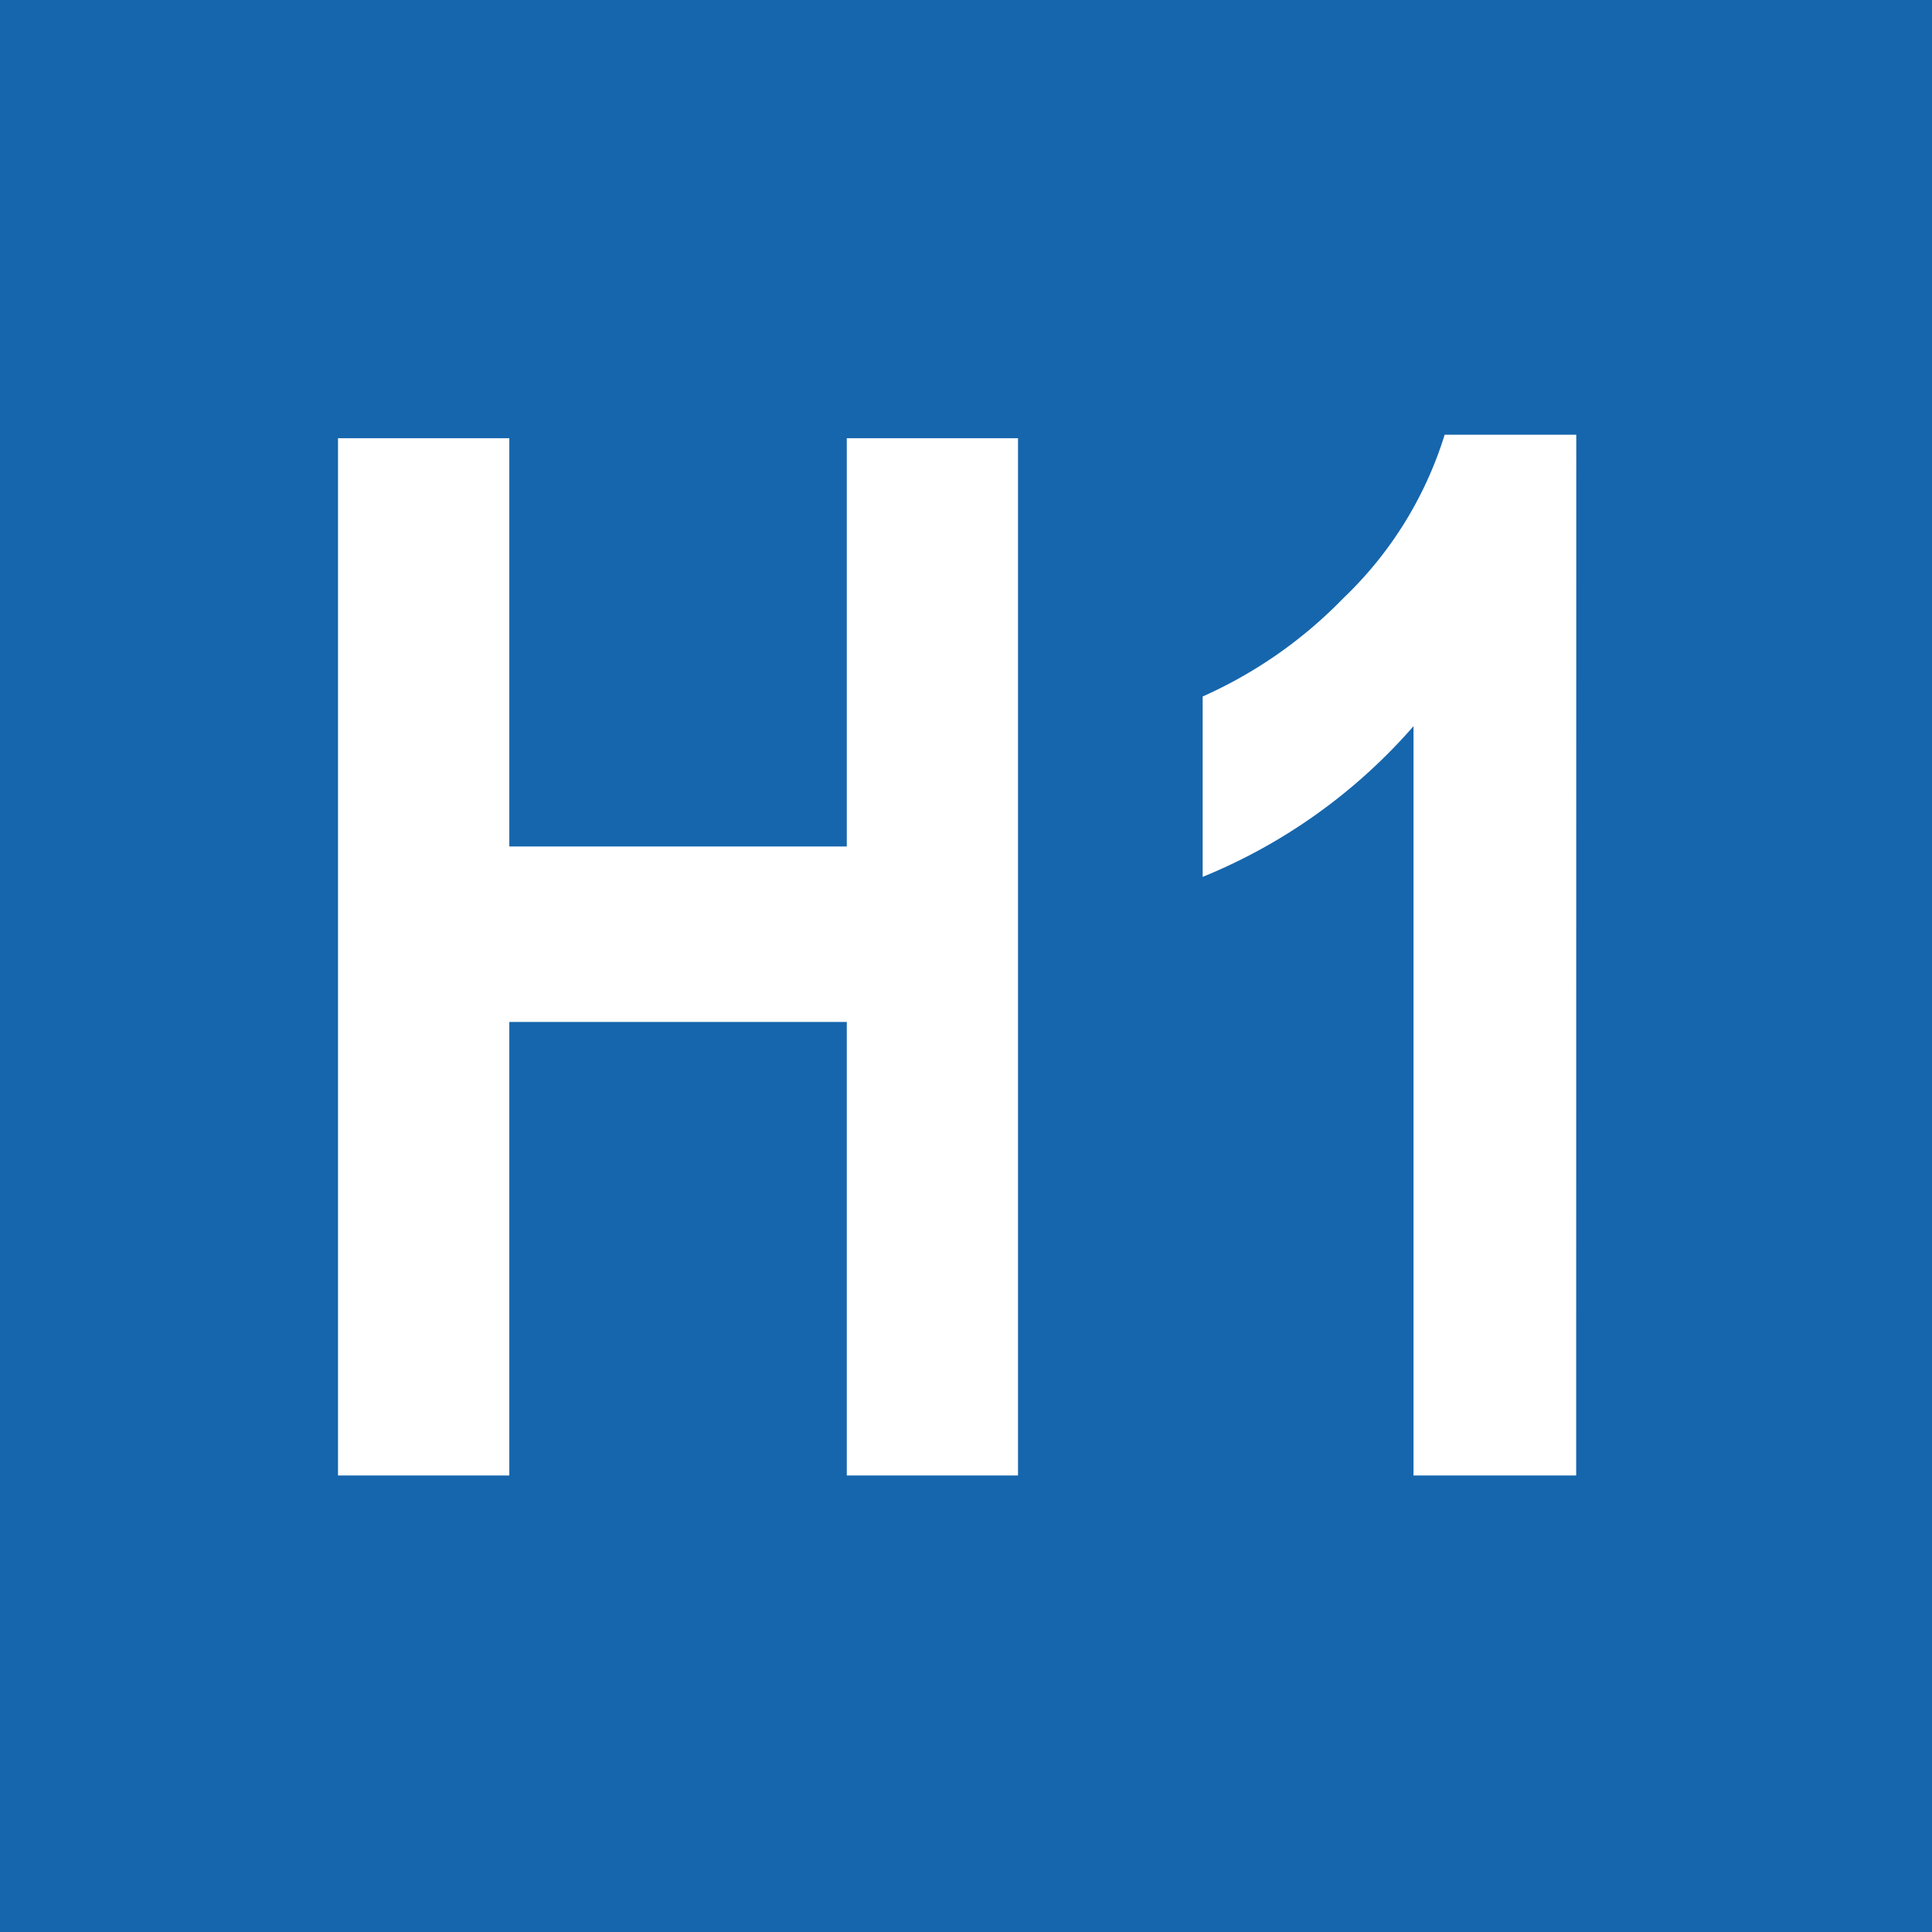 <svg xmlns="http://www.w3.org/2000/svg" xmlns:xlink="http://www.w3.org/1999/xlink" width="40" height="40" viewBox="0 0 40 40">
  <rect x="0" y="0" width="40" height="40" fill="#333333" stroke="none"/>
  <defs>
    <clipPath id="clip-Turnverein_Bad-Hall_Grosse-Halle_H1">
      <rect width="40" height="40"/>
    </clipPath>
  </defs>
  <g id="Turnverein_Bad-Hall_Grosse-Halle_H1" clip-path="url(#clip-Turnverein_Bad-Hall_Grosse-Halle_H1)">
    <rect width="40" height="40" fill="#1666ad"/>
    <path id="Pfad_5" data-name="Pfad 5" d="M1.8,28V6.525H5.347v8.452h6.987V6.525h3.545V28H12.334V18.61H5.347V28Zm25.635,0H24.067V12.487a11.594,11.594,0,0,1-4.365,3.12V11.872a9.353,9.353,0,0,0,2.915-2.038,7.891,7.891,0,0,0,2.095-3.382h2.725Z" transform="translate(5.198 2.548)" fill="#fff"/>
  </g>
</svg>
